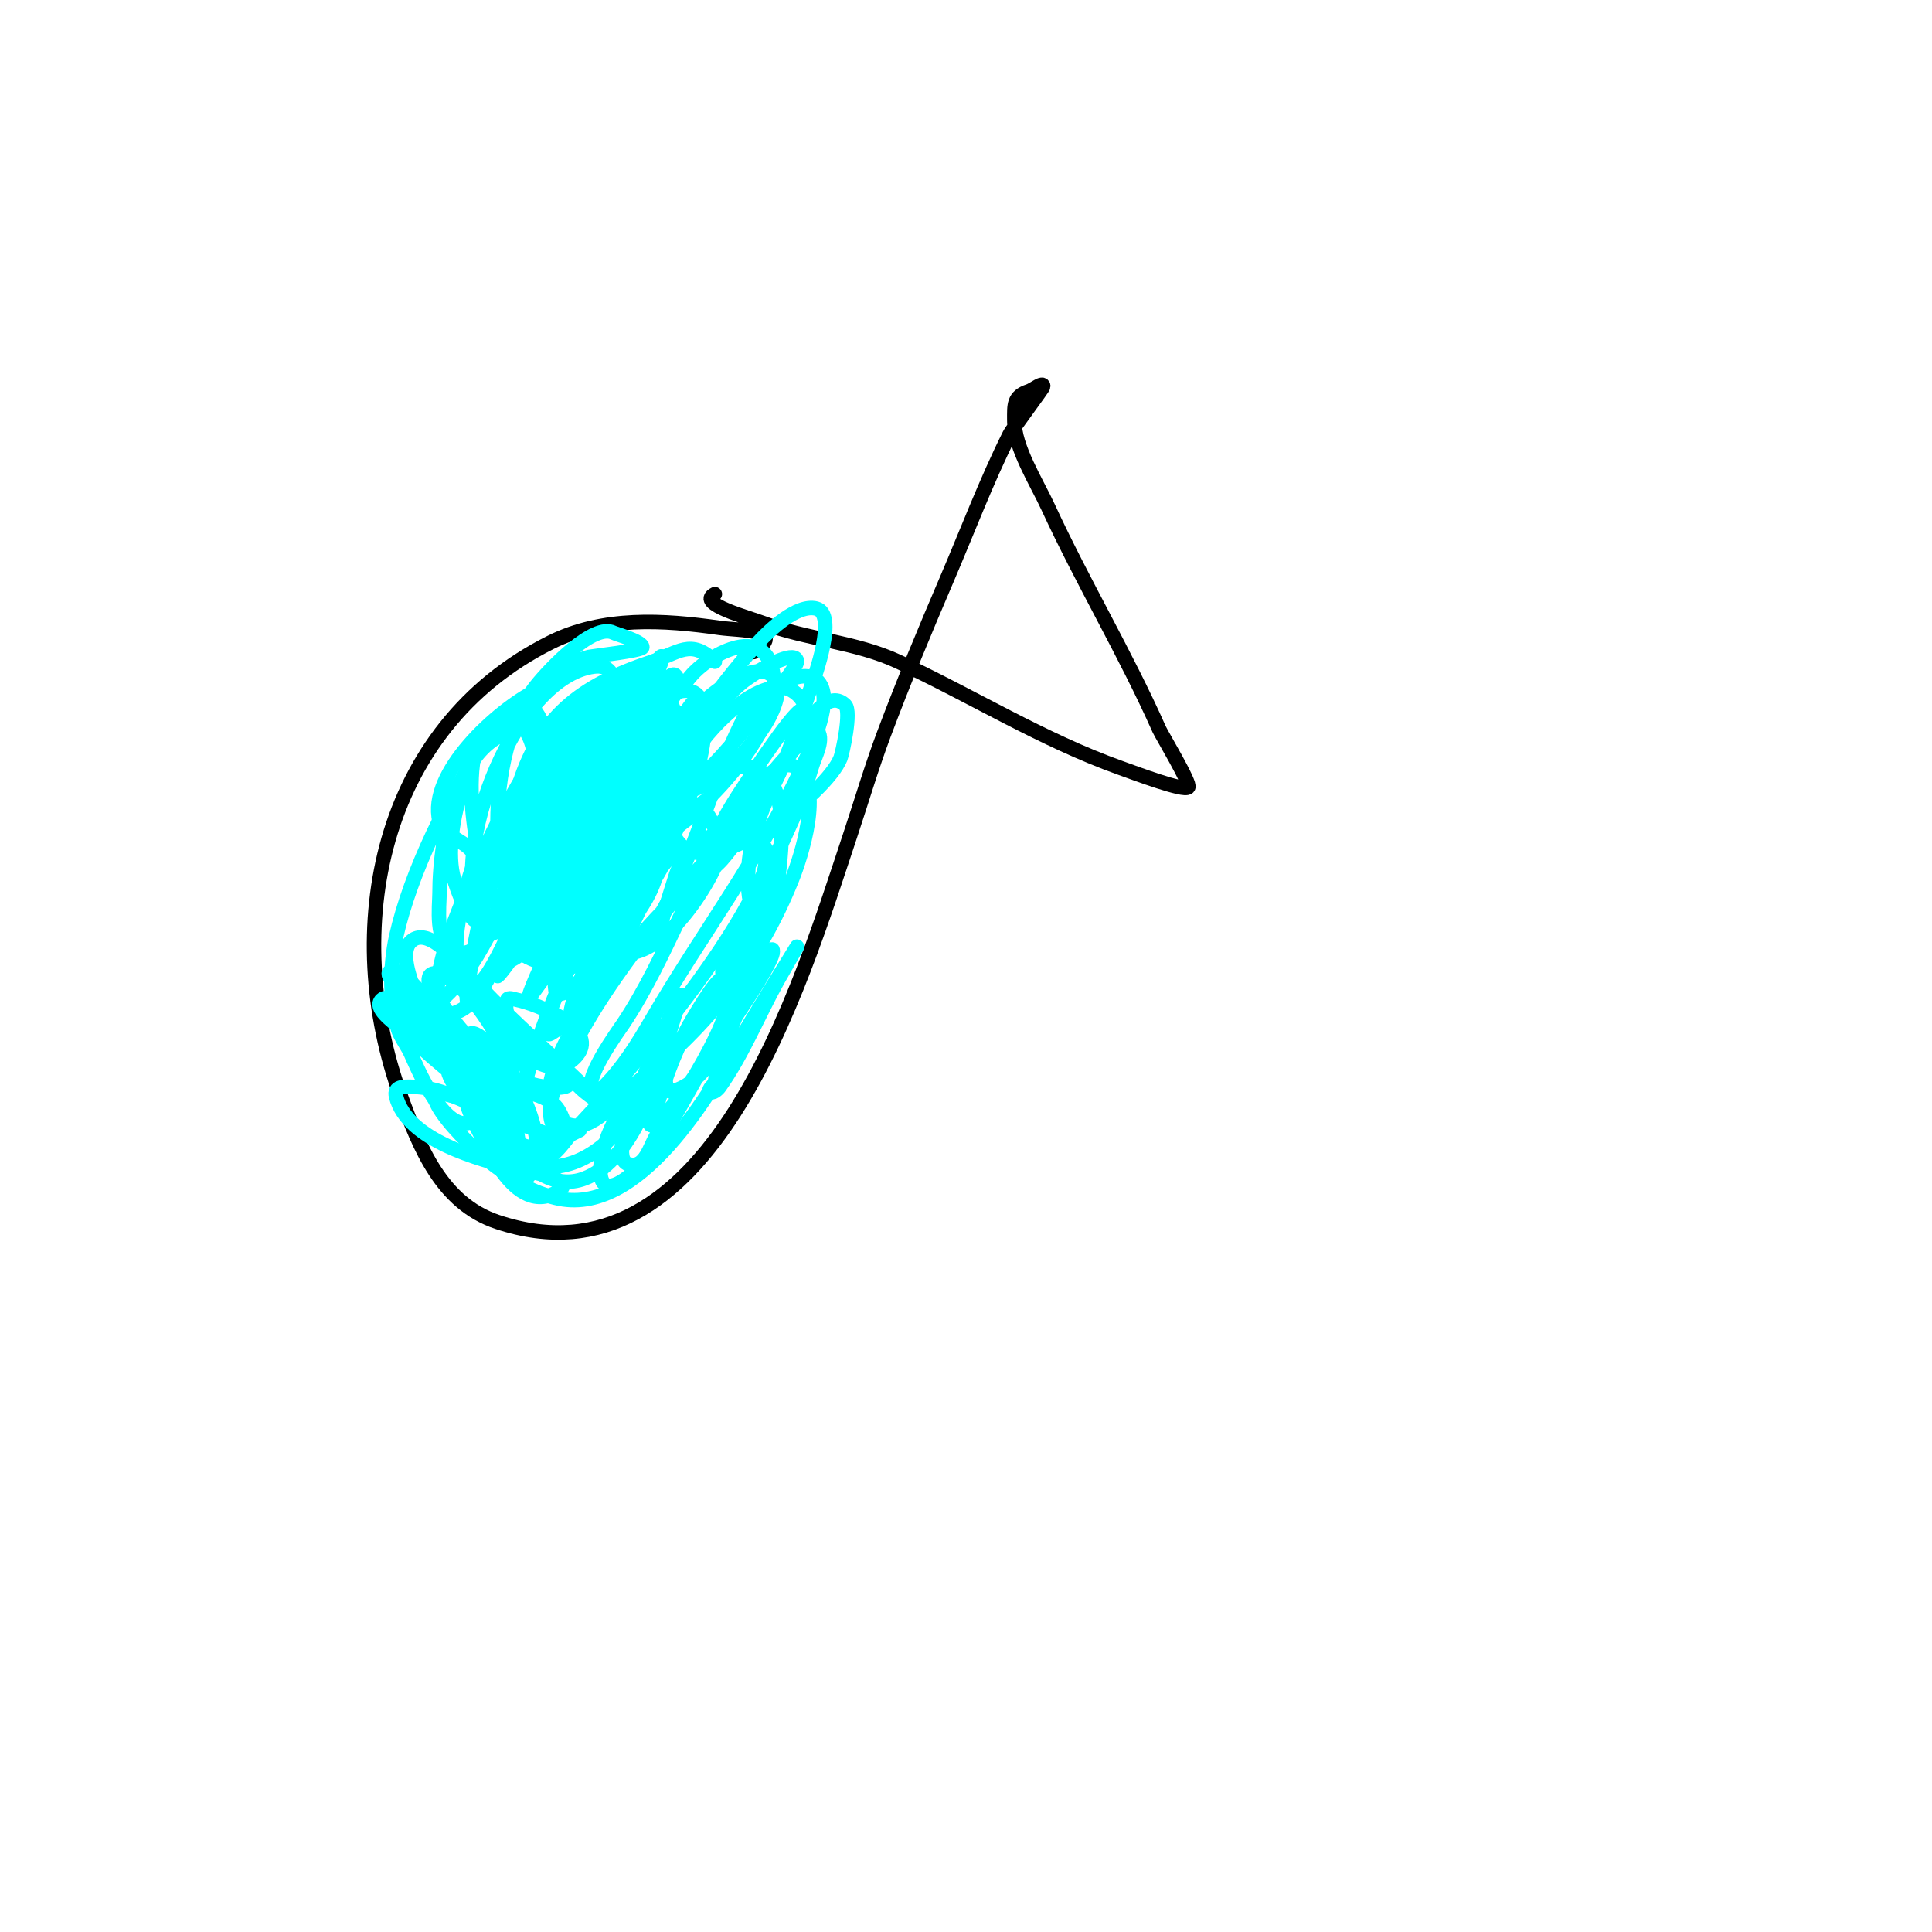 <svg viewBox='0 0 400 400' version='1.1' xmlns='http://www.w3.org/2000/svg' xmlns:xlink='http://www.w3.org/1999/xlink'><g fill='none' stroke='#000000' stroke-width='3' stroke-linecap='round' stroke-linejoin='round'><path d='M156,135c7.15,-4.767 -2.898,-4.414 -7,-5c-11.696,-1.671 -24.136,-2.432 -35,3c-35.702,17.851 -43.49,59.653 -31,94c3.807,10.47 8.414,22.138 20,26c43.955,14.652 62.53,-48.589 73,-80c2.333,-7 4.409,-14.091 7,-21c4.037,-10.764 8.486,-21.467 13,-32c4.223,-9.855 8.209,-20.418 13,-30c0.649,-1.299 7,-9.658 7,-10c0,-1.054 -2,0.667 -3,1c-3.224,1.075 -3,2.869 -3,6c0,5.648 4.606,12.814 7,18c7.212,15.626 16.017,30.289 23,46c0.528,1.187 6.669,11.331 6,12c-0.891,0.891 -10.82,-2.864 -14,-4c-16.059,-5.736 -30.716,-14.867 -46,-22c-8.82,-4.116 -18.924,-4.597 -28,-8c-3.019,-1.132 -13.933,-4.033 -10,-6'/></g>
<g fill='none' stroke='#00ffff' stroke-width='3' stroke-linecap='round' stroke-linejoin='round'><path d='M123,154c-6.244,0 -15.296,27.017 -16,33c-0.233,1.981 -2.048,9.381 2,11c3.599,1.439 7.451,-3.107 9,-5c6.393,-7.814 9,-21.396 9,-31c0,-1.377 1.538,-11 -2,-11c-9.338,0 -17.597,31.144 -18,38c-0.158,2.683 -1.495,7.002 1,8c9.934,3.974 16.026,-23.175 18,-28c1.294,-3.164 5.249,-10.87 6,-15c0.363,-1.995 0.814,-6.907 -1,-6c-9.731,4.865 -15.327,20.961 -17,31c-0.474,2.844 -3.354,11.705 2,14c8.076,3.461 17.892,-27.886 19,-32c1.156,-4.294 2.035,-8.659 3,-13c0.511,-2.301 3.357,-7 1,-7c-5,0 -6.368,7.749 -9,12c-3.265,5.274 -12.114,22.913 -14,27c-1.504,3.26 -2.667,6.667 -4,10c-0.667,1.667 -3.269,6.269 -2,5c7.162,-7.162 14.57,-23.997 21,-33c0.238,-0.333 4.214,-8 7,-8c2.667,0 1.135,5.587 0,8c-4.185,8.892 -11.994,18.994 -19,26c-1.9,1.9 -6.473,6.635 -7,4c-1.852,-9.261 15.762,-28.146 19,-32c2.426,-2.888 5.22,-5.452 8,-8c1.648,-1.511 6,-5.236 6,-3c0,9.85 -21.467,32.816 -27,39c-0.764,0.854 -14,14.973 -14,10c0,-8.616 25.056,-33.056 31,-39c2.333,-2.333 3.7,-7 7,-7c1.202,0 -1.382,1.969 -2,3c-1.383,2.304 -2.388,4.85 -4,7c-5.967,7.955 -12.752,15.264 -19,23c-3.272,4.051 -6.717,7.959 -10,12c-1.051,1.294 -1.959,2.699 -3,4c-0.294,0.368 -1.149,1.447 -1,1c3.901,-11.704 16.741,-21.322 24,-31c2.441,-3.255 4.618,-6.701 7,-10c1.952,-2.702 3.785,-5.509 6,-8c0.495,-0.557 2,-1.745 2,-1c0,4.922 -4.468,8.78 -7,13c-8.15,13.583 -15.482,28.31 -25,41c-1.709,2.278 1.726,-5.453 3,-8c1.868,-3.736 3.828,-7.432 6,-11c5.53,-9.085 11.935,-17.648 17,-27c3.413,-6.301 3.126,-8.834 7,-14c1.789,-2.385 -2.572,5.383 -4,8c-4.912,9.005 -10.088,17.995 -15,27c-1.785,3.272 -3.173,6.752 -5,10c-1.178,2.095 -2.603,4.044 -4,6c-0.274,0.384 -1.149,1.447 -1,1c2.534,-7.602 10.591,-15.895 15,-22c3.086,-4.273 6.076,-8.615 9,-13c0.667,-1 2,-4.202 2,-3c0,8.953 -12.018,22.025 -17,29'/><path d='M148,137c-4.913,-4.913 -7.601,-1.8 -13,0c-14.736,4.912 -23.531,11.359 -28,27c-1.561,5.464 -1.352,17.824 5,21c12.655,6.327 25.699,-20.594 27,-31c0.582,-4.656 1.929,-8.535 -3,-11c-3.801,-1.9 -11.855,5.587 -14,8c-7.204,8.104 -10.798,25.625 -10,36c0.232,3.01 -1.134,6.866 1,9c3.689,3.689 9.502,-4.169 11,-6c6.723,-8.218 12.06,-17.15 16,-27c1.047,-2.618 4.143,-11.143 2,-14c-4.056,-5.408 -10.746,1.153 -14,4c-5.644,4.938 -22.57,29.389 -11,36c13.468,7.696 24.36,-18.101 27,-28c0.588,-2.204 5.028,-18 -2,-18c-4.116,0 -9.262,5.537 -11,8c-6.565,9.3 -17.615,31.783 -8,43c9.915,11.568 23.545,-9.634 26,-17c0.504,-1.511 -1.906,-10.047 -4,-9c-10.358,5.179 -15.688,18.938 -20,29'/><path d='M136,195c0.952,-4.759 2.573,-9.361 4,-14c0.5,-1.625 2.7,-5 1,-5c-3.561,0 -13.357,18.896 -15,22c-1.606,3.033 -3.271,6.036 -5,9c-0.84,1.44 -3,5.667 -3,4c0,-6.174 10.04,-25.265 13,-30c1.131,-1.81 2.611,-3.379 4,-5c0.782,-0.913 2.62,-3.14 3,-2c1.047,3.142 -1.894,6.789 -3,9c-4.778,9.556 -11.068,25.041 -21,31c-1.429,0.857 -0.598,-3.444 0,-5c1.179,-3.064 2.602,-6.03 4,-9c2.963,-6.296 4.498,-9.679 9,-15c1.827,-2.159 4.137,-3.871 6,-6c0.791,-0.904 2.764,-3.179 3,-2c1.612,8.059 -9.741,18.794 -14,24c-1.702,2.08 -6.62,6.66 -7,4c-1.735,-12.143 11.046,-29.572 17,-39c0.769,-1.217 9.132,-15 12,-15c2.357,0 -0.072,4.834 -1,7c-1.174,2.74 -2.488,5.43 -4,8c-2.613,4.442 -18.14,25.43 -25,22c-2.313,-1.156 -2.484,-7.355 -2,-9c3.318,-11.283 10.389,-21.218 18,-30c1.852,-2.137 3.898,-4.108 6,-6c1.239,-1.115 3.075,-4.387 4,-3c1.169,1.754 -0.976,4.157 -2,6c-6.305,11.349 -14.966,20.957 -23,31c-2.082,2.603 -2.667,8 -6,8c-2.848,0 1.66,-5.487 3,-8c1.48,-2.775 3.36,-5.317 5,-8c4.592,-7.514 8.588,-15.379 13,-23c2.039,-3.521 7,-5.931 7,-10c0,-0.471 -0.766,0.591 -1,1c-1.109,1.941 -1.922,4.041 -3,6c-2.59,4.71 -5.452,9.268 -8,14c-4.575,8.496 -6.772,13.238 -10,22c-1.093,2.967 -2.233,5.932 -3,9c-0.243,0.97 -0.707,3.707 0,3c7.413,-7.413 14.333,-21.665 19,-31c1.801,-3.602 3.66,-7.202 5,-11c1.289,-3.652 1.581,-5.838 0,-9c-0.211,-0.422 -0.578,-1.211 -1,-1c-10.136,5.068 -17.414,20.254 -22,30c-1.358,2.885 -7.235,12.765 -3,17c2.82,2.82 10.966,-8.955 11,-9c6.291,-8.388 9.816,-15.806 12,-26c0.629,-2.933 2.572,-7.457 0,-9c-6.667,-4 -14.651,4.694 -18,9c-9.019,11.596 -15.791,26.326 -21,40c-1.239,3.252 -2.395,6.573 -3,10c-0.534,3.026 -1.031,9.505 2,9c6.316,-1.053 8.774,-9.469 12,-15c7.324,-12.555 13.507,-25.574 19,-39c0.396,-0.969 6.403,-10.649 1,-12c-4.141,-1.035 -7.355,4.65 -10,8c-3.997,5.063 -19.587,31.355 -15,39c2.259,3.765 9.838,-3.798 14,-9c3.922,-4.903 17.315,-29.685 11,-36c-1.841,-1.841 -4.525,2.855 -6,5c-6.942,10.097 -11.144,19.003 -14,31c-0.699,2.936 -3.134,11.134 -1,9c7.471,-7.471 12.141,-25.353 16,-35c0.901,-2.253 3.085,-4.829 2,-7c-0.955,-1.909 -3.759,2.263 -5,4c-2.526,3.537 -4.93,7.178 -7,11c-3.288,6.07 -7.923,17.076 -10,24c-0.883,2.944 -1.434,5.979 -2,9c-0.434,2.317 -0.765,4.655 -1,7c-0.1,0.995 -0.8,3.6 0,3c6.061,-4.546 9.083,-16.194 12,-23c1.122,-2.618 1.878,-5.382 3,-8c0.881,-2.055 1.891,-4.059 3,-6c0.234,-0.409 1,-1.471 1,-1c0,3.04 -9.258,21.267 -11,25c-2.321,4.973 -5.43,10.785 -7,10c-6.952,-3.476 -1.762,-19.714 0,-25c1.525,-4.574 -5.945,-4.78 -7,-9c-2.484,-9.936 12.049,-23.025 20,-27'/><path d='M111,143c3.727,-2.236 6.784,-5.946 11,-7c0.511,-0.128 11,-1.281 11,-2c0,-1.211 -5.322,-2.661 -6,-3c-4.079,-2.04 -13.035,7.294 -16,11c-5.794,7.242 -8,19.019 -8,28c0,0.304 -0.466,12.733 3,11c6.319,-3.159 17.86,-25.579 20,-32c0.885,-2.654 3.293,-11.787 -3,-11c-16.946,2.118 -32.093,41.542 -22,55c1.067,1.423 5.397,-2.662 8,-7c3.403,-5.672 17.54,-32.923 3,-35c-17.126,-2.447 -21,22.222 -21,34c0,2.524 -1.069,10.372 3,12c10.128,4.051 20,-32.57 20,-41c0,-1.533 -2.469,-11.412 -6,-10c-10.108,4.043 -16.894,26.354 -14,36c0.464,1.546 2.609,8.203 5,9c3.127,1.042 6.324,-6.31 7,-8c3.596,-8.989 5,-18.395 5,-28c0,-1.88 1.287,-8 -3,-8c-3.073,0 -5.214,3.499 -7,6c-7.964,11.15 -16.03,27.634 -19,41c-1.285,5.784 -1.605,15.628 1,16c14.136,2.019 26.365,-33.555 28,-45c0.563,-3.939 0.141,-16 -6,-16c-11.793,0 -6.566,28.441 -4,34c1.007,2.182 1.596,6 4,6c15.224,0 20.367,-20.591 23,-32c0.25,-1.085 4.325,-10.558 0,-12c-4.644,-1.548 -7,13.701 -7,16c0,1.333 -0.596,5.193 0,4c0.597,-1.193 6.347,-13.653 9,-11c2.176,2.176 -7.101,12.202 -8,14c-1.276,2.552 -0.785,6.571 -2,9c-1.213,2.426 -5.216,1.432 -6,3c-0.745,1.491 0,5 0,5c0,0 0.298,-2 -2,-2c-0.073,0 0.092,2.817 0,3c-1.045,2.089 -4,4.62 -4,7'/><path d='M108,193c-4.036,4.036 3.307,6.384 7,7c6.186,1.031 14.661,-2.661 19,-7c7.462,-7.462 14.132,-34.553 21,-46c1.788,-2.981 12.206,-10.587 15,-5c2.107,4.213 -2.316,13.352 -4,17c-8.357,18.107 -20.9,34.686 -31,52c-2.909,4.988 -5.922,9.922 -10,14c-0.527,0.527 -1.333,1.333 -2,1c-3.07,-1.535 5.315,-12.973 6,-14c9.298,-13.947 14.155,-30.463 24,-44c0.934,-1.285 7.707,-12.22 12,-9c5.514,4.135 0.838,18.405 -1,23c-6.896,17.239 -17.426,30.341 -32,42c-2.603,2.082 -5.333,4 -8,6c-0.107,0.08 -7.557,6.165 -9,4c-3.049,-4.573 1.035,-12.071 3,-16c5.685,-11.37 13.209,-21.084 21,-31c2.207,-2.809 11.814,-17.124 18,-13c5.442,3.628 -0.169,15.815 -2,20c-5.824,13.312 -14.734,23.987 -26,33c-3.401,2.721 -7.821,8.453 -13,5c-5.09,-3.393 -0.649,-12.703 1,-16c5.791,-11.581 16.568,-24.294 26,-33c1.417,-1.308 11.764,-13.473 15,-7c1.7,3.399 -1.18,7.663 -3,11c-6.875,12.604 -17.847,26.255 -27,37c-3.213,3.772 -6.611,7.385 -10,11c-0.933,0.995 -4.668,6.999 -8,5c-6.204,-3.722 -0.9,-16.916 0,-20c4.687,-16.068 21.925,-56.761 41,-61c13.762,-3.058 10.801,16.794 10,24c-0.15,1.348 0.177,7 -3,7c-4.035,0 -3.025,-10.698 -3,-11c0.819,-9.83 6.992,-20.653 12,-29c1.299,-2.166 4.954,-7.046 8,-4c1.317,1.317 -0.574,9.935 -1,11c-2.935,7.338 -25.9,25.1 -33,18c-9.713,-9.713 13.98,-37.412 23,-32c10.991,6.594 -13.06,27.707 -18,31c-2.009,1.34 -7.653,3.816 -10,1c-7.498,-8.997 3.598,-24.238 10,-30c2.094,-1.884 10.468,-8.532 14,-5c2.363,2.363 -0.059,7.275 -1,9c-3.693,6.77 -16.012,19.988 -23,13'/><path d='M136,162c0.667,-5 0.471,-10.193 2,-15c0.869,-2.732 3.184,-4.781 5,-7c3.353,-4.098 14.982,-11.088 17,-1c1.833,9.165 -7.264,20.264 -13,26c-1.336,1.336 -6.872,4.596 -9,3c-6.068,-4.551 12.39,-24.375 16,-27c5.133,-3.733 11,-6.375 11,-4c0,1.871 -14.752,18.752 -17,21c-1.841,1.841 -3.945,3.402 -6,5c-1.177,0.915 -3.529,3.414 -4,2c-2.326,-6.978 14.79,-27.369 19,-32c2.295,-2.524 8.015,-7.996 12,-7c4.402,1.101 -0.305,14.031 -1,16c-3.013,8.537 -8.903,29.634 -19,33c-3,1 1.343,-6.307 3,-9c1.173,-1.906 12.256,-19 14,-19c2.749,0 -0.615,5.626 -2,8c-1.354,2.321 -2.54,4.744 -4,7c-0.741,1.145 -9.39,16.797 -13,18c-1.703,0.568 0.944,-3.548 2,-5c1.961,-2.696 4.029,-5.312 6,-8c1.696,-2.312 3.28,-4.706 5,-7c2.263,-3.017 5.055,-5.644 8,-8c0.368,-0.294 0.667,-1.333 1,-1c1.9,1.9 -0.262,5.416 -1,8c-2.757,9.649 -7.948,18.883 -12,28c-1.636,3.681 -3.413,7.298 -5,11c-0.541,1.263 -2.229,3.385 -1,4c5.617,2.808 7.797,-16.792 9,-20c0.523,-1.396 2,-4 2,-4c0,0 -1.701,8.102 -4,15c-3.068,9.204 -6.438,30.11 -18,33c-0.457,0.114 -0.886,-0.543 -1,-1c-1.337,-5.347 4.735,-11.735 8,-15c0.778,-0.778 4.436,-3.128 5,-2c1.475,2.949 -4.558,11.283 -5,12c-4.054,6.587 -11.011,21.506 -18,25c-7.156,3.578 -2.329,-12.78 1,-15c0.555,-0.37 2.162,-0.647 2,0c-0.348,1.394 -4.791,5.993 -6,7c-16.794,13.995 -33.658,-7.342 -22,-19c3.468,-3.468 15,0.849 15,6c0,0.471 -0.543,0.886 -1,1c-4.161,1.04 -17.393,-2.214 -14,-9c1.627,-3.254 9.477,9.523 16,3c5.915,-5.915 -7.984,-11.197 -12,-12c-0.654,-0.131 -1.789,-0.632 -2,0c-1.815,5.445 8.159,11.417 11,14c1.744,1.585 3.21,3.466 5,5c0.913,0.782 3.85,2.85 3,2c-7.18,-7.18 -14.783,-13.783 -22,-21c-2.844,-2.844 -6.268,-7.183 -11,-6c-1.94,0.485 -1.008,4.272 0,6c4.894,8.39 13.569,14.139 18,23c0.211,0.422 -0.706,-0.632 -1,-1c-1.041,-1.301 -1.959,-2.699 -3,-4c-1.626,-2.033 -3.333,-4 -5,-6c-1.123,-1.347 -13.101,-13.848 -11,-17c0.555,-0.832 2.132,-0.496 3,0c6.356,3.632 10.712,12.082 14,18'/><path d='M106,220c-0.333,4 1.612,8.952 -1,12c-1.534,1.79 -3.201,-3.478 -5,-5c-2.545,-2.153 -5.427,-3.881 -8,-6c-3.098,-2.552 -6.041,-5.288 -9,-8c-1.772,-1.624 -5.7,-4.3 -4,-6c1.269,-1.269 3.506,1.004 5,2c8.131,5.421 18.515,14.031 23,23c0.285,0.57 -10.199,-7.932 -11,-9c-2.485,-3.313 -15.548,-23.452 -11,-28c5.359,-5.359 17.627,14.649 20,19c1.666,3.055 6.302,8.899 3,10c-7.564,2.521 -16.332,-9.026 -20,-13c-1.448,-1.568 -2.611,-3.379 -4,-5c-1.265,-1.476 -4.844,-4.385 -3,-5c4.424,-1.475 22.93,27.047 17,31c-5.747,3.831 -12.263,-12.404 -13,-14c-1.017,-2.203 -4.171,-5.915 -2,-7c1.353,-0.677 8.008,6.409 11,10c5.645,6.774 14.783,27.581 27,23c9.01,-3.379 14.033,-17.131 16,-25c0.153,-0.612 4,-13 4,-13c0,0 -2.17,3.924 -3,6c-1.352,3.38 -13.015,27.328 -8,29c3.603,1.201 4.517,-3.776 6,-6c3.69,-5.535 17.279,-25.164 15,-32c-1.044,-3.131 -5.271,4.19 -7,7c-3.674,5.97 -6.005,12.351 -8,19c-0.395,1.316 -2.374,4 -1,4c1.596,0 7.777,-8.665 8,-9c1.685,-2.528 17,-23.796 17,-27c0,-1.944 -2.069,3.294 -3,5c-1.287,2.359 -2.864,4.565 -4,7c-2.378,5.096 -3.964,9.82 -5,15c-0.146,0.731 -1.527,1.473 -1,2c0.527,0.527 1.567,-0.393 2,-1c4.69,-6.566 8.072,-14.93 12,-22c0.168,-0.303 4,-7 4,-7c0,0 -10.214,16.586 -11,18c-6.808,12.255 -21.787,38.303 -39,34c-9.89,-2.472 -12.707,-7.414 -17,-16c-1.405,-2.809 -2.041,-6.123 -3,-9c-0.471,-1.414 -1.333,-5.333 -2,-4c-1.717,3.434 2.673,7.347 4,10c2.578,5.156 8.486,22.757 18,18c5.684,-2.842 -6.183,-4.546 -8,-5c-7.641,-1.91 -22.712,-5.849 -25,-15c-0.53,-2.121 1.678,-2 3,-2c5.99,0 10.542,2.817 16,5'/><path d='M101,230c4.333,1.667 8.595,3.532 13,5c4.859,1.62 2.478,-4.522 1,-6c-3.768,-3.768 -11.116,-3.488 -16,-3c-1.368,0.137 -2.636,0.83 -4,1c-1.654,0.207 -5,-1.667 -5,0c0,4.176 16.378,19.622 19,17c5.936,-5.936 -1.822,-19.916 -5,-25c-0.525,-0.84 -7,-7.681 -7,-4c0,5.564 2.459,10.342 5,15c5.568,10.207 9.142,8.429 18,4'/></g>
</svg>